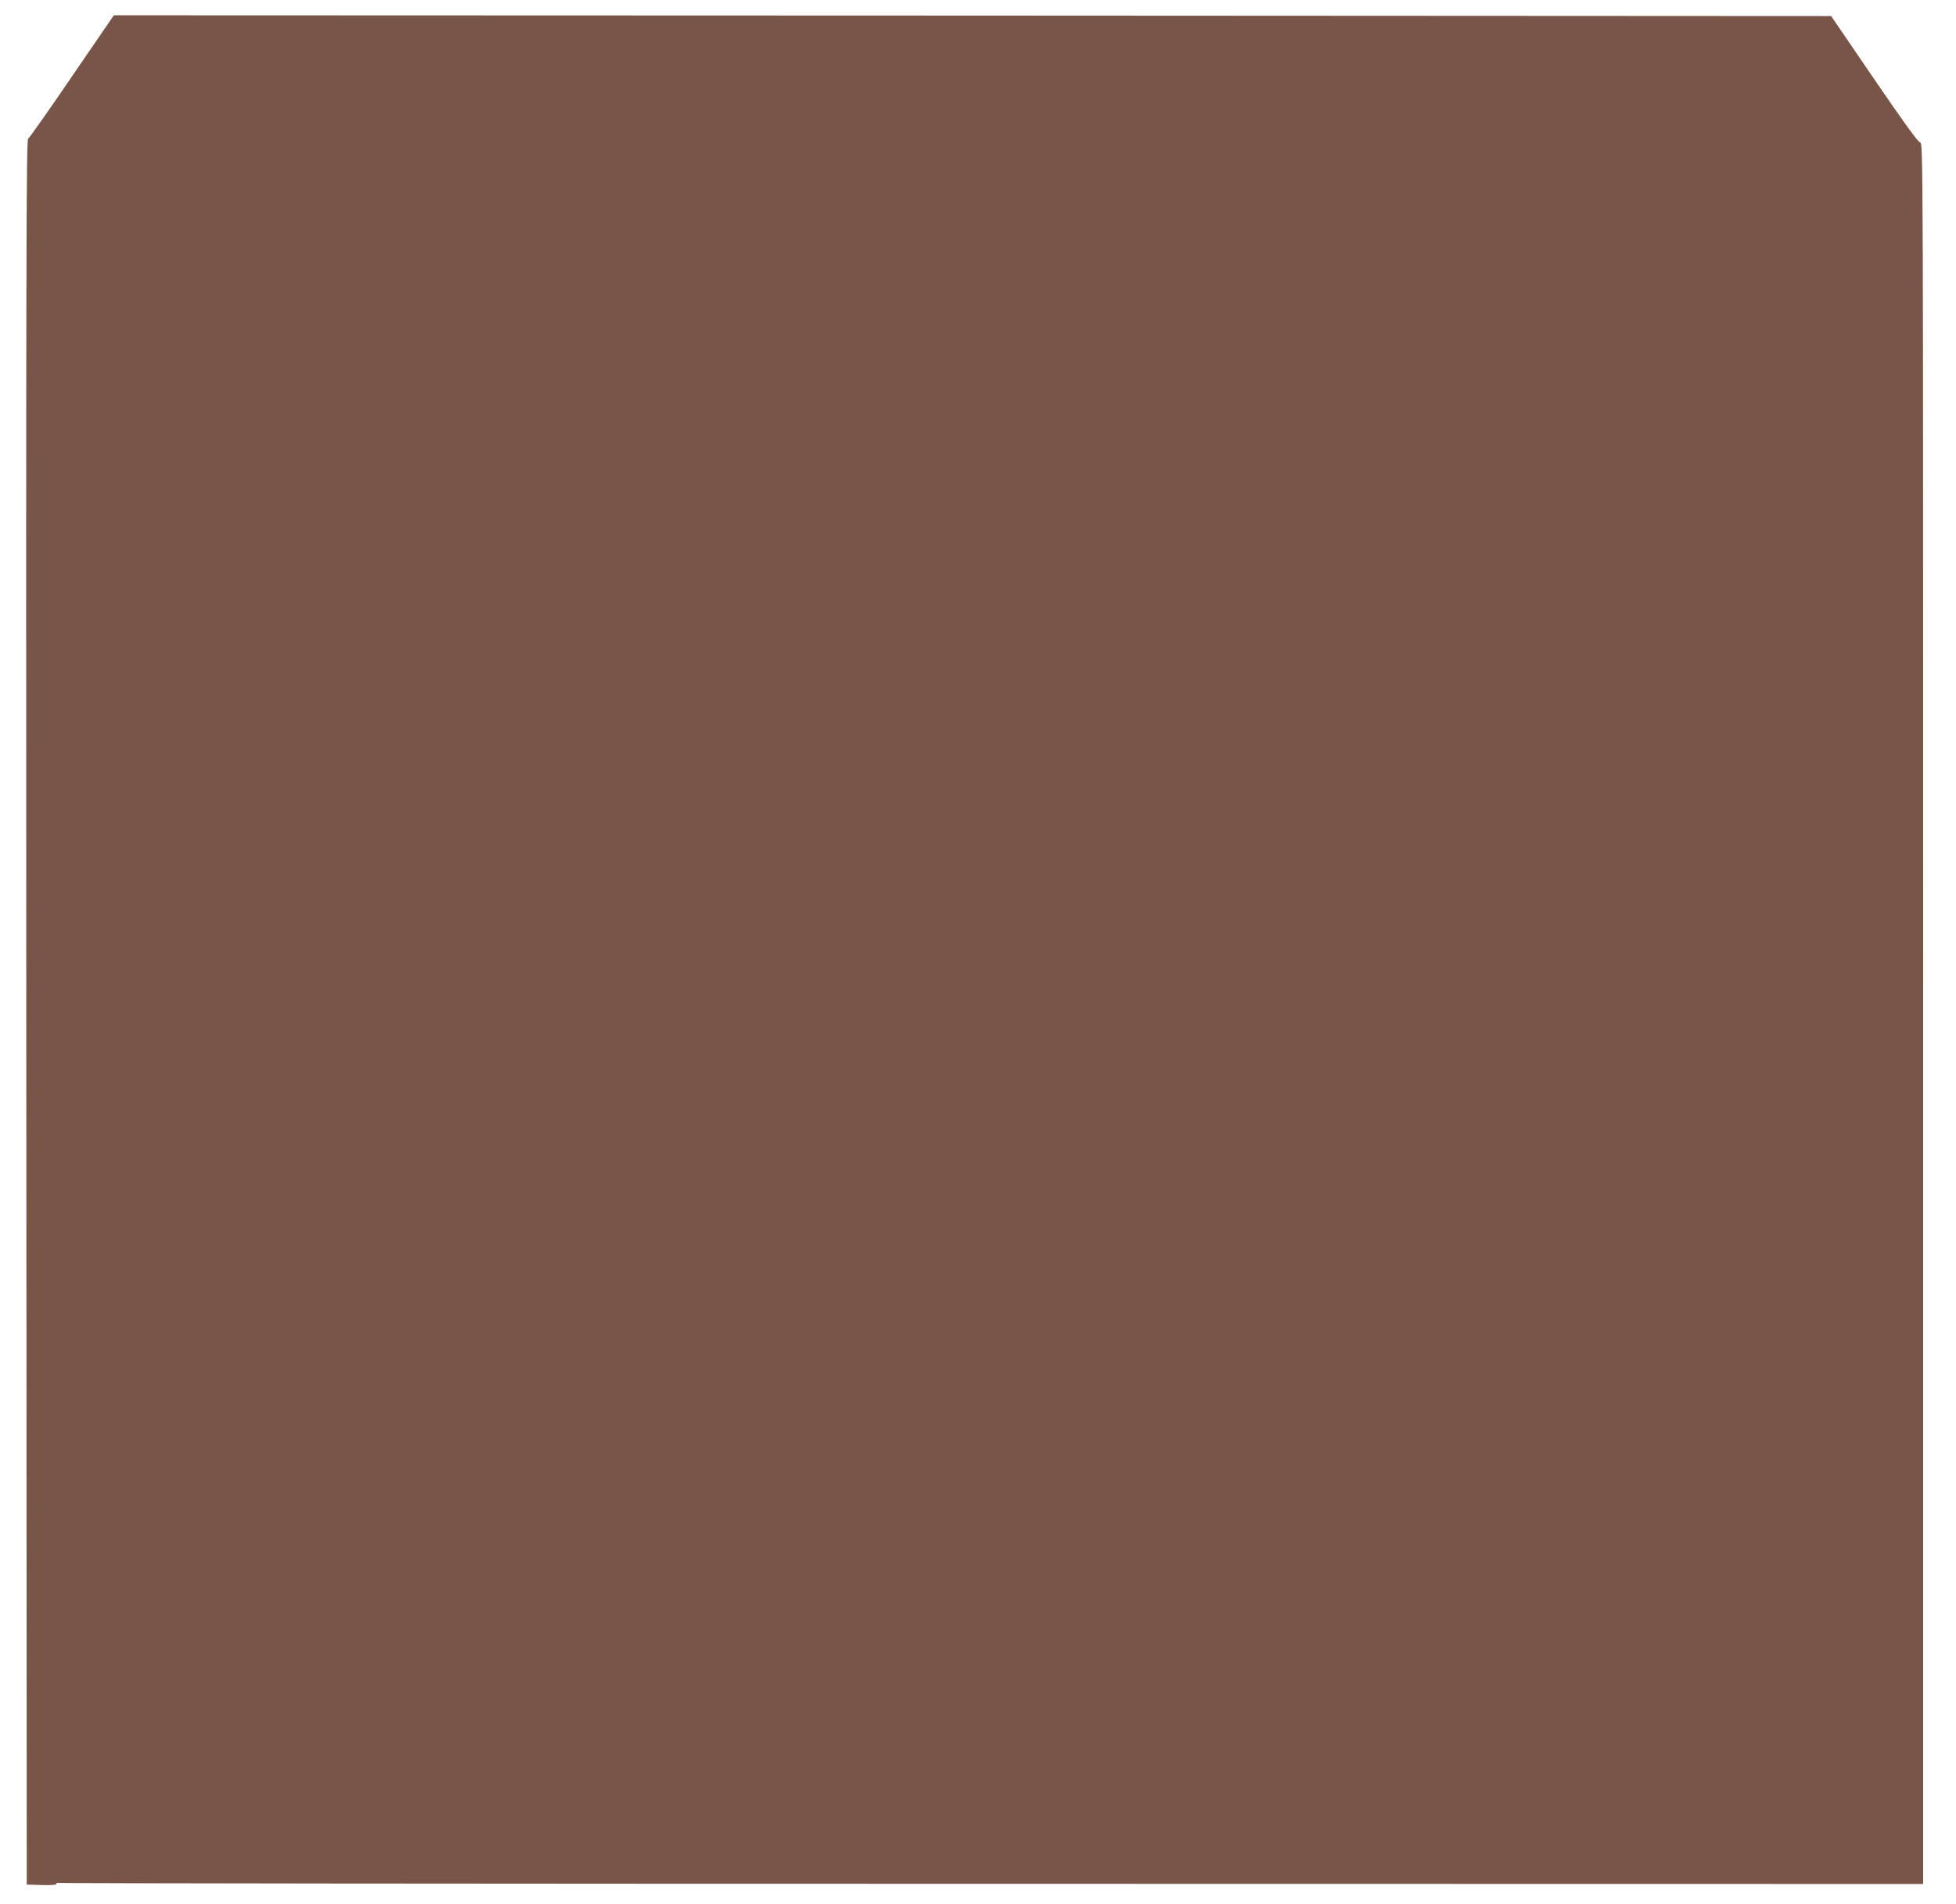 <?xml version="1.0" standalone="no"?>
<!DOCTYPE svg PUBLIC "-//W3C//DTD SVG 20010904//EN"
 "http://www.w3.org/TR/2001/REC-SVG-20010904/DTD/svg10.dtd">
<svg version="1.0" xmlns="http://www.w3.org/2000/svg"
 width="1280pt" height="1246pt" viewBox="0 0 1280 1246"
 preserveAspectRatio="xMidYMid meet">
<g transform="translate(0,1246) scale(0.1,-0.1)"
fill="#795548" stroke="none">
<path d="M471 11960 c-150 -220 -279 -404 -287 -408 -12 -7 -14 -820 -12
-5717 l3 -5710 97 -3 c66 -2 98 1 98 8 0 6 4 9 9 6 5 -3 2753 -6 6107 -6
l6099 -1 0 5698 c0 5690 0 5698 -20 5701 -14 2 -108 133 -301 415 l-281 412
-5619 3 -5619 2 -274 -400z"/>
</g>
</svg>
